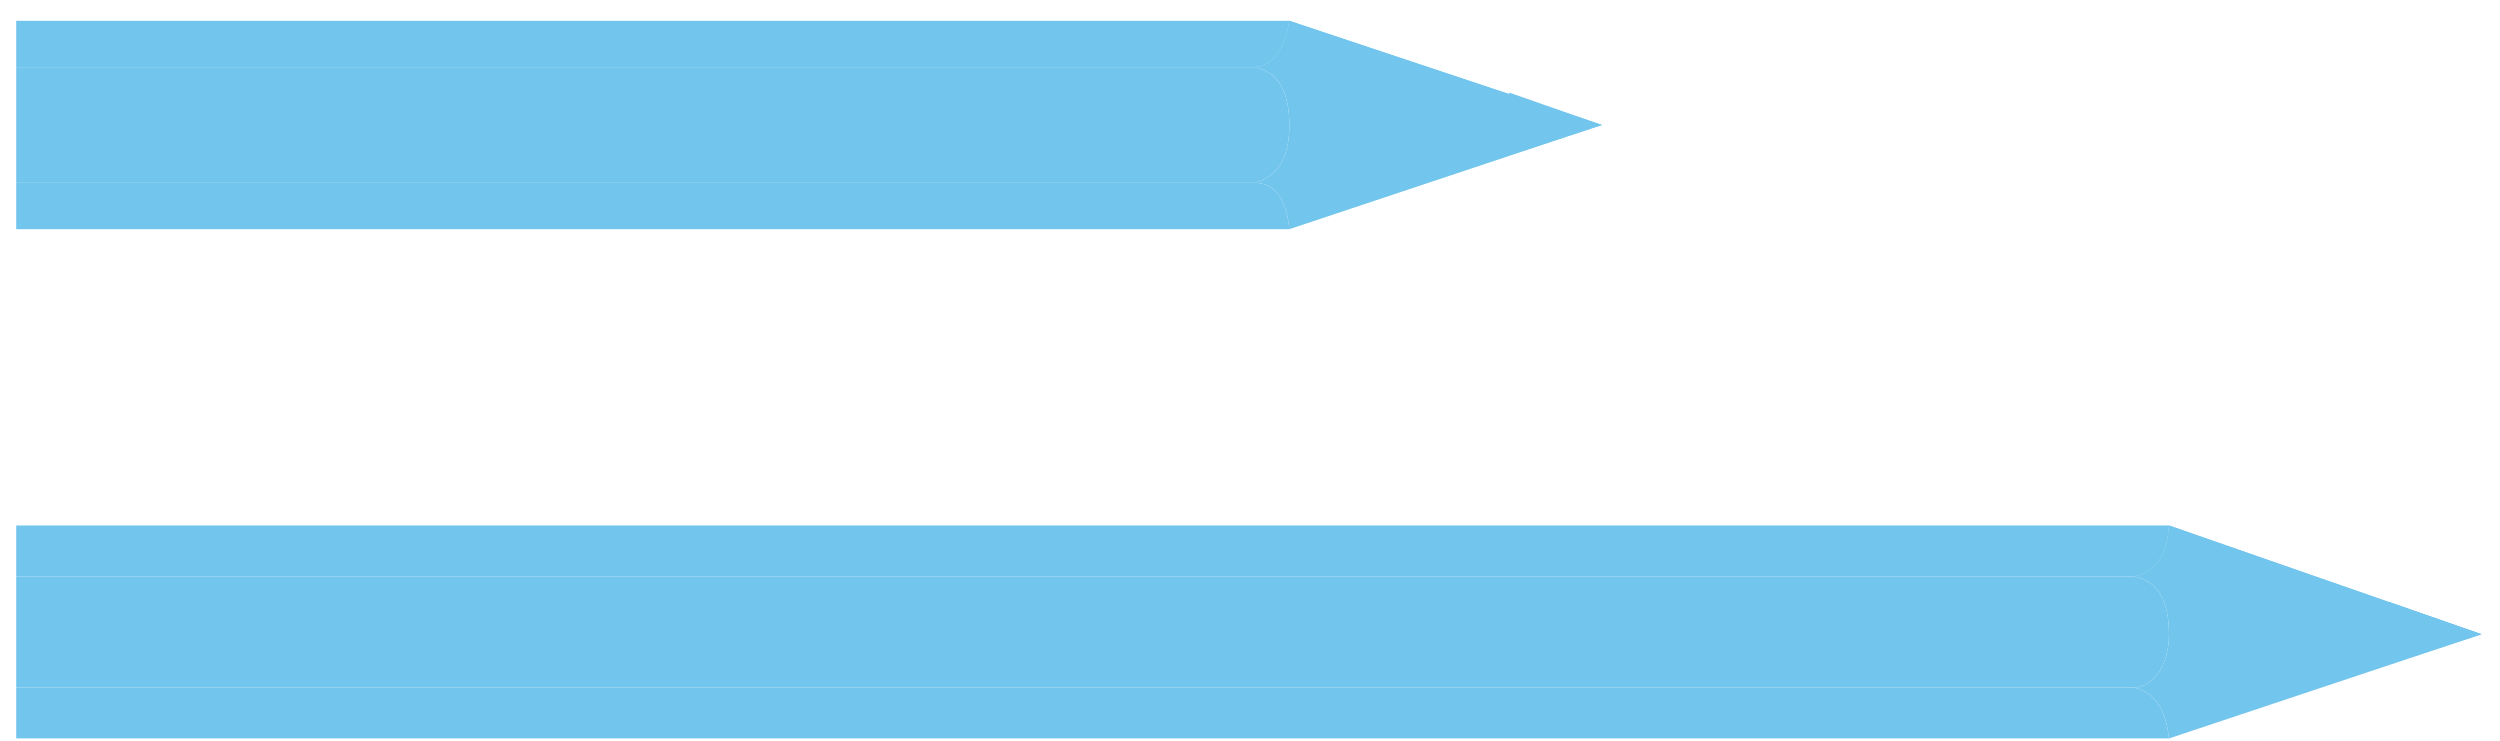 
<svg xmlns="http://www.w3.org/2000/svg" version="1.1" xmlns:xlink="http://www.w3.org/1999/xlink" preserveAspectRatio="none" x="0px" y="0px" width="54px" height="16px" viewBox="0 0 54 16">
<defs/>

<g id="Layer_1">
<g transform="matrix( 1, 0, 0, 1, -78.25,-8) ">
<g>
<g>
<path fill="#72C5ED" stroke="none" d="
M 125.1 23.95
Q 125 23 124.35 22.85
L 78.6 22.85 78.6 23.95 125.1 23.95 Z"/>
</g>
</g>
</g>

<g transform="matrix( 1, 0, 0, 1, -78.25,-8) ">
<g>
<g>
<path fill="#72C5ED" stroke="none" d="
M 124.9 22.5
Q 125.1 22.15 125.1 21.7 125.1 20.6 124.35 20.45
L 78.6 20.45 78.6 22.85 124.35 22.85
Q 124.65 22.85 124.9 22.5 Z"/>
</g>
</g>
</g>

<g transform="matrix( 1, 0, 0, 1, -78.25,-8) ">
<g>
<g>
<path fill="#72C5ED" stroke="none" d="
M 124.35 20.45
Q 125.05 20.3 125.1 19.35
L 78.6 19.35 78.6 20.45 124.35 20.45 Z"/>
</g>
</g>
</g>

<g transform="matrix( 1, 0, 0, 1, -78.25,-8) ">
<g>
<g>
<path fill="#72C5ED" stroke="none" d="
M 125.1 23.95
L 131.85 21.7 125.1 19.35
Q 125.05 20.3 124.35 20.45 125.1 20.6 125.1 21.7 125.1 22.15 124.9 22.5 124.65 22.85 124.35 22.85 125 23 125.1 23.95 Z"/>
</g>
</g>
</g>

<g transform="matrix( 1, 0, 0, 1, -78.25,-8) ">
<g>
<g>
<path fill="#72C5ED" stroke="none" d="
M 124.35 20.45
L 131.85 21.7 125.1 19.35
Q 125.05 20.3 124.35 20.45 Z"/>
</g>
</g>
</g>

<g transform="matrix( 1, 0, 0, 1, -78.25,-8) ">
<g>
<g>
<path fill="#72C5ED" stroke="none" d="
M 129.85 22.35
L 131.85 21.7 129.85 21 129.8 21.6 129.85 22.35 Z"/>
</g>
</g>
</g>

<g transform="matrix( 1, 0, 0, 1, -78.25,-8) ">
<g>
<g>
<path fill="#72C5ED" stroke="none" d="
M 106.1 12.95
Q 106 11.95 105.35 11.95
L 78.6 11.95 78.6 12.95 106.1 12.95 Z"/>
</g>
</g>
</g>

<g transform="matrix( 1, 0, 0, 1, -78.25,-8) ">
<g>
<g>
<path fill="#72C5ED" stroke="none" d="
M 106.1 10.7
Q 106.1 9.6 105.35 9.45
L 78.6 9.45 78.6 11.95 105.35 11.95
Q 106.1 11.75 106.1 10.7 Z"/>
</g>
</g>
</g>

<g transform="matrix( 1, 0, 0, 1, -78.25,-8) ">
<g>
<g>
<path fill="#72C5ED" stroke="none" d="
M 105.35 9.45
Q 105.95 9.4 106.1 8.45
L 78.6 8.45 78.6 9.45 105.35 9.45 Z"/>
</g>
</g>
</g>

<g transform="matrix( 1, 0, 0, 1, -78.25,-8) ">
<g>
<g>
<path fill="#72C5ED" stroke="none" d="
M 106.1 10.7
Q 106.1 11.75 105.35 11.95 106 11.95 106.1 12.95
L 112.85 10.7 106.1 8.45
Q 105.95 9.4 105.35 9.45 106.1 9.6 106.1 10.7 Z"/>
</g>
</g>
</g>

<g transform="matrix( 1, 0, 0, 1, -78.25,-8) ">
<g>
<g>
<path fill="#72C5ED" stroke="none" d="
M 112.85 10.7
L 106.1 8.45
Q 105.95 9.4 105.35 9.45
L 112.85 10.7 Z"/>
</g>
</g>
</g>

<g transform="matrix( 1, 0, 0, 1, -78.25,-8) ">
<g>
<g>
<path fill="#72C5ED" stroke="none" d="
M 110.85 11.35
L 112.85 10.7 110.85 10 110.8 10.6 110.85 11.35 Z"/>
</g>
</g>
</g>
</g>
</svg>
